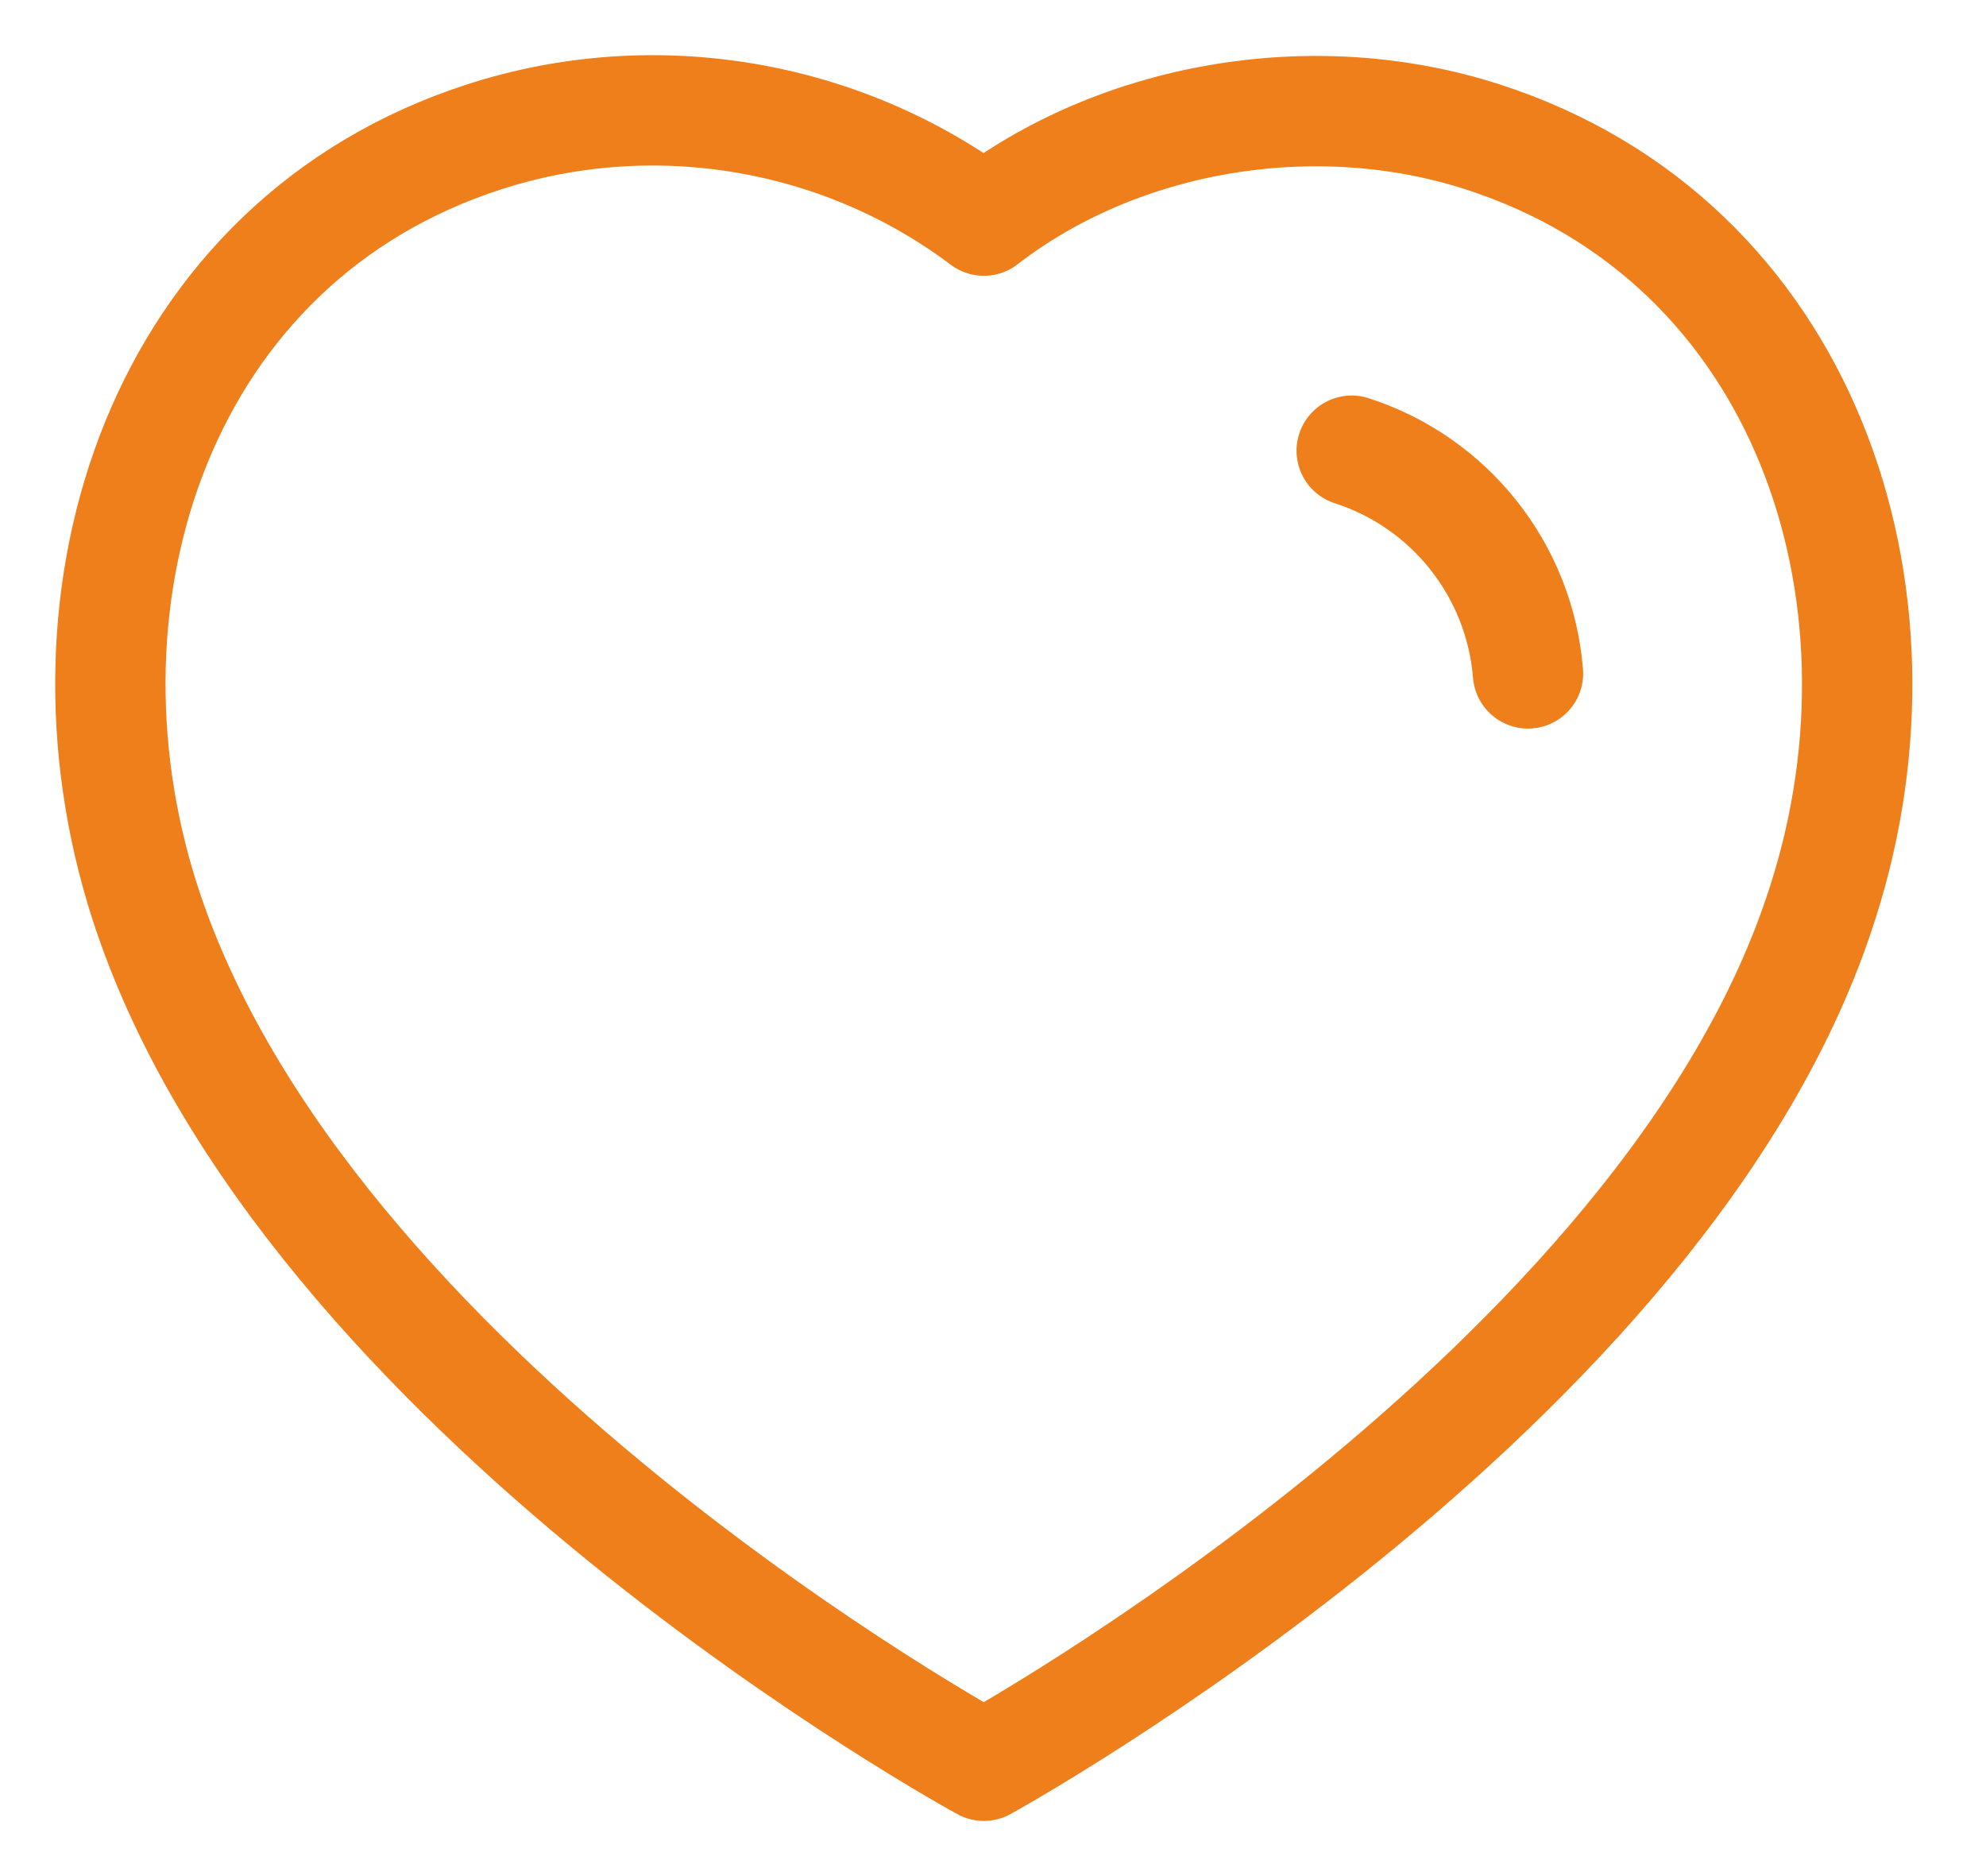 <svg width="18" height="17" viewBox="0 0 18 17" fill="none" xmlns="http://www.w3.org/2000/svg">
<path fill-rule="evenodd" clip-rule="evenodd" d="M1.31 8.166C0.416 5.374 1.461 2.183 4.392 1.239C5.934 0.741 7.636 1.034 8.917 1.999C10.13 1.061 11.894 0.744 13.434 1.239C16.366 2.183 17.417 5.374 16.524 8.166C15.132 12.591 8.917 16 8.917 16C8.917 16 2.748 12.643 1.31 8.166Z" stroke="#EF7F1B" stroke-linecap="round" stroke-linejoin="round"/>
<path d="M12.251 4.084C13.143 4.372 13.773 5.168 13.849 6.102" stroke="#EF7F1B" stroke-linecap="round" stroke-linejoin="round"/>
</svg>